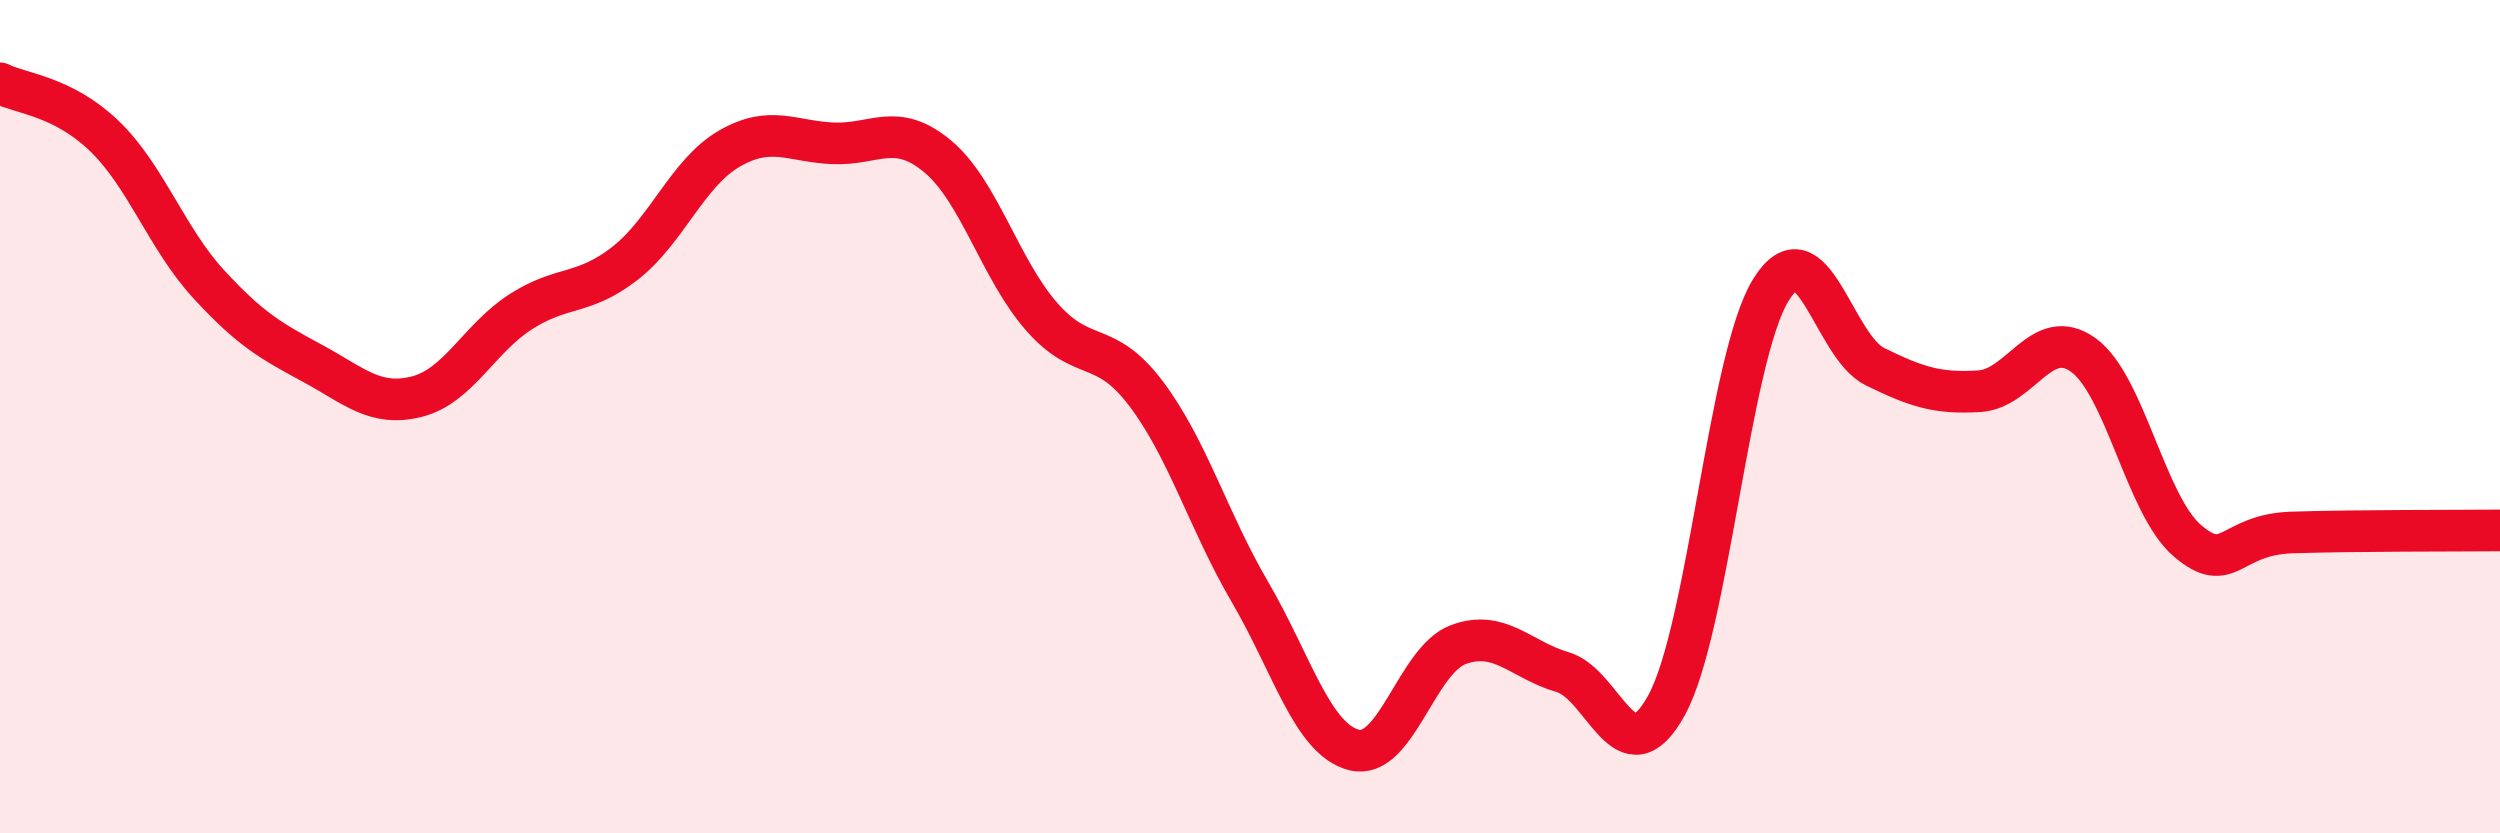 
    <svg width="60" height="20" viewBox="0 0 60 20" xmlns="http://www.w3.org/2000/svg">
      <path
        d="M 0,2 C 0.5,2.25 1.5,2.3 2.5,3.26 C 3.5,4.22 4,5.72 5,6.81 C 6,7.9 6.5,8.18 7.5,8.72 C 8.5,9.26 9,9.77 10,9.52 C 11,9.27 11.5,8.12 12.5,7.48 C 13.5,6.84 14,7.1 15,6.32 C 16,5.54 16.5,4.15 17.5,3.57 C 18.5,2.99 19,3.4 20,3.44 C 21,3.48 21.5,2.92 22.5,3.75 C 23.5,4.58 24,6.46 25,7.6 C 26,8.74 26.5,8.12 27.5,9.44 C 28.5,10.76 29,12.5 30,14.21 C 31,15.92 31.5,17.75 32.5,18 C 33.5,18.25 34,15.84 35,15.47 C 36,15.1 36.5,15.84 37.5,16.13 C 38.5,16.42 39,18.75 40,16.92 C 41,15.09 41.5,8.58 42.5,6.96 C 43.5,5.34 44,8.31 45,8.8 C 46,9.29 46.5,9.45 47.5,9.39 C 48.5,9.33 49,7.8 50,8.52 C 51,9.24 51.5,12.13 52.5,12.98 C 53.5,13.83 53.5,12.83 55,12.78 C 56.5,12.73 59,12.74 60,12.73L60 20L0 20Z"
        fill="#EB0A25"
        opacity="0.1"
        stroke-linecap="round"
        stroke-linejoin="round"
      />
      <path
        d="M 0,2 C 0.5,2.25 1.5,2.3 2.5,3.26 C 3.5,4.22 4,5.72 5,6.81 C 6,7.9 6.5,8.18 7.5,8.72 C 8.5,9.26 9,9.77 10,9.52 C 11,9.27 11.5,8.12 12.5,7.48 C 13.5,6.84 14,7.1 15,6.32 C 16,5.54 16.5,4.15 17.5,3.57 C 18.5,2.99 19,3.4 20,3.44 C 21,3.48 21.5,2.92 22.5,3.75 C 23.5,4.58 24,6.46 25,7.6 C 26,8.74 26.5,8.12 27.5,9.44 C 28.5,10.76 29,12.5 30,14.21 C 31,15.92 31.5,17.75 32.5,18 C 33.5,18.25 34,15.84 35,15.47 C 36,15.1 36.5,15.84 37.5,16.13 C 38.5,16.42 39,18.75 40,16.92 C 41,15.09 41.5,8.58 42.5,6.96 C 43.5,5.34 44,8.31 45,8.8 C 46,9.29 46.5,9.45 47.5,9.39 C 48.5,9.33 49,7.8 50,8.52 C 51,9.24 51.5,12.13 52.5,12.98 C 53.5,13.83 53.5,12.83 55,12.78 C 56.5,12.73 59,12.74 60,12.73"
        stroke="#EB0A25"
        stroke-width="1"
        fill="none"
        stroke-linecap="round"
        stroke-linejoin="round"
      />
    </svg>
  